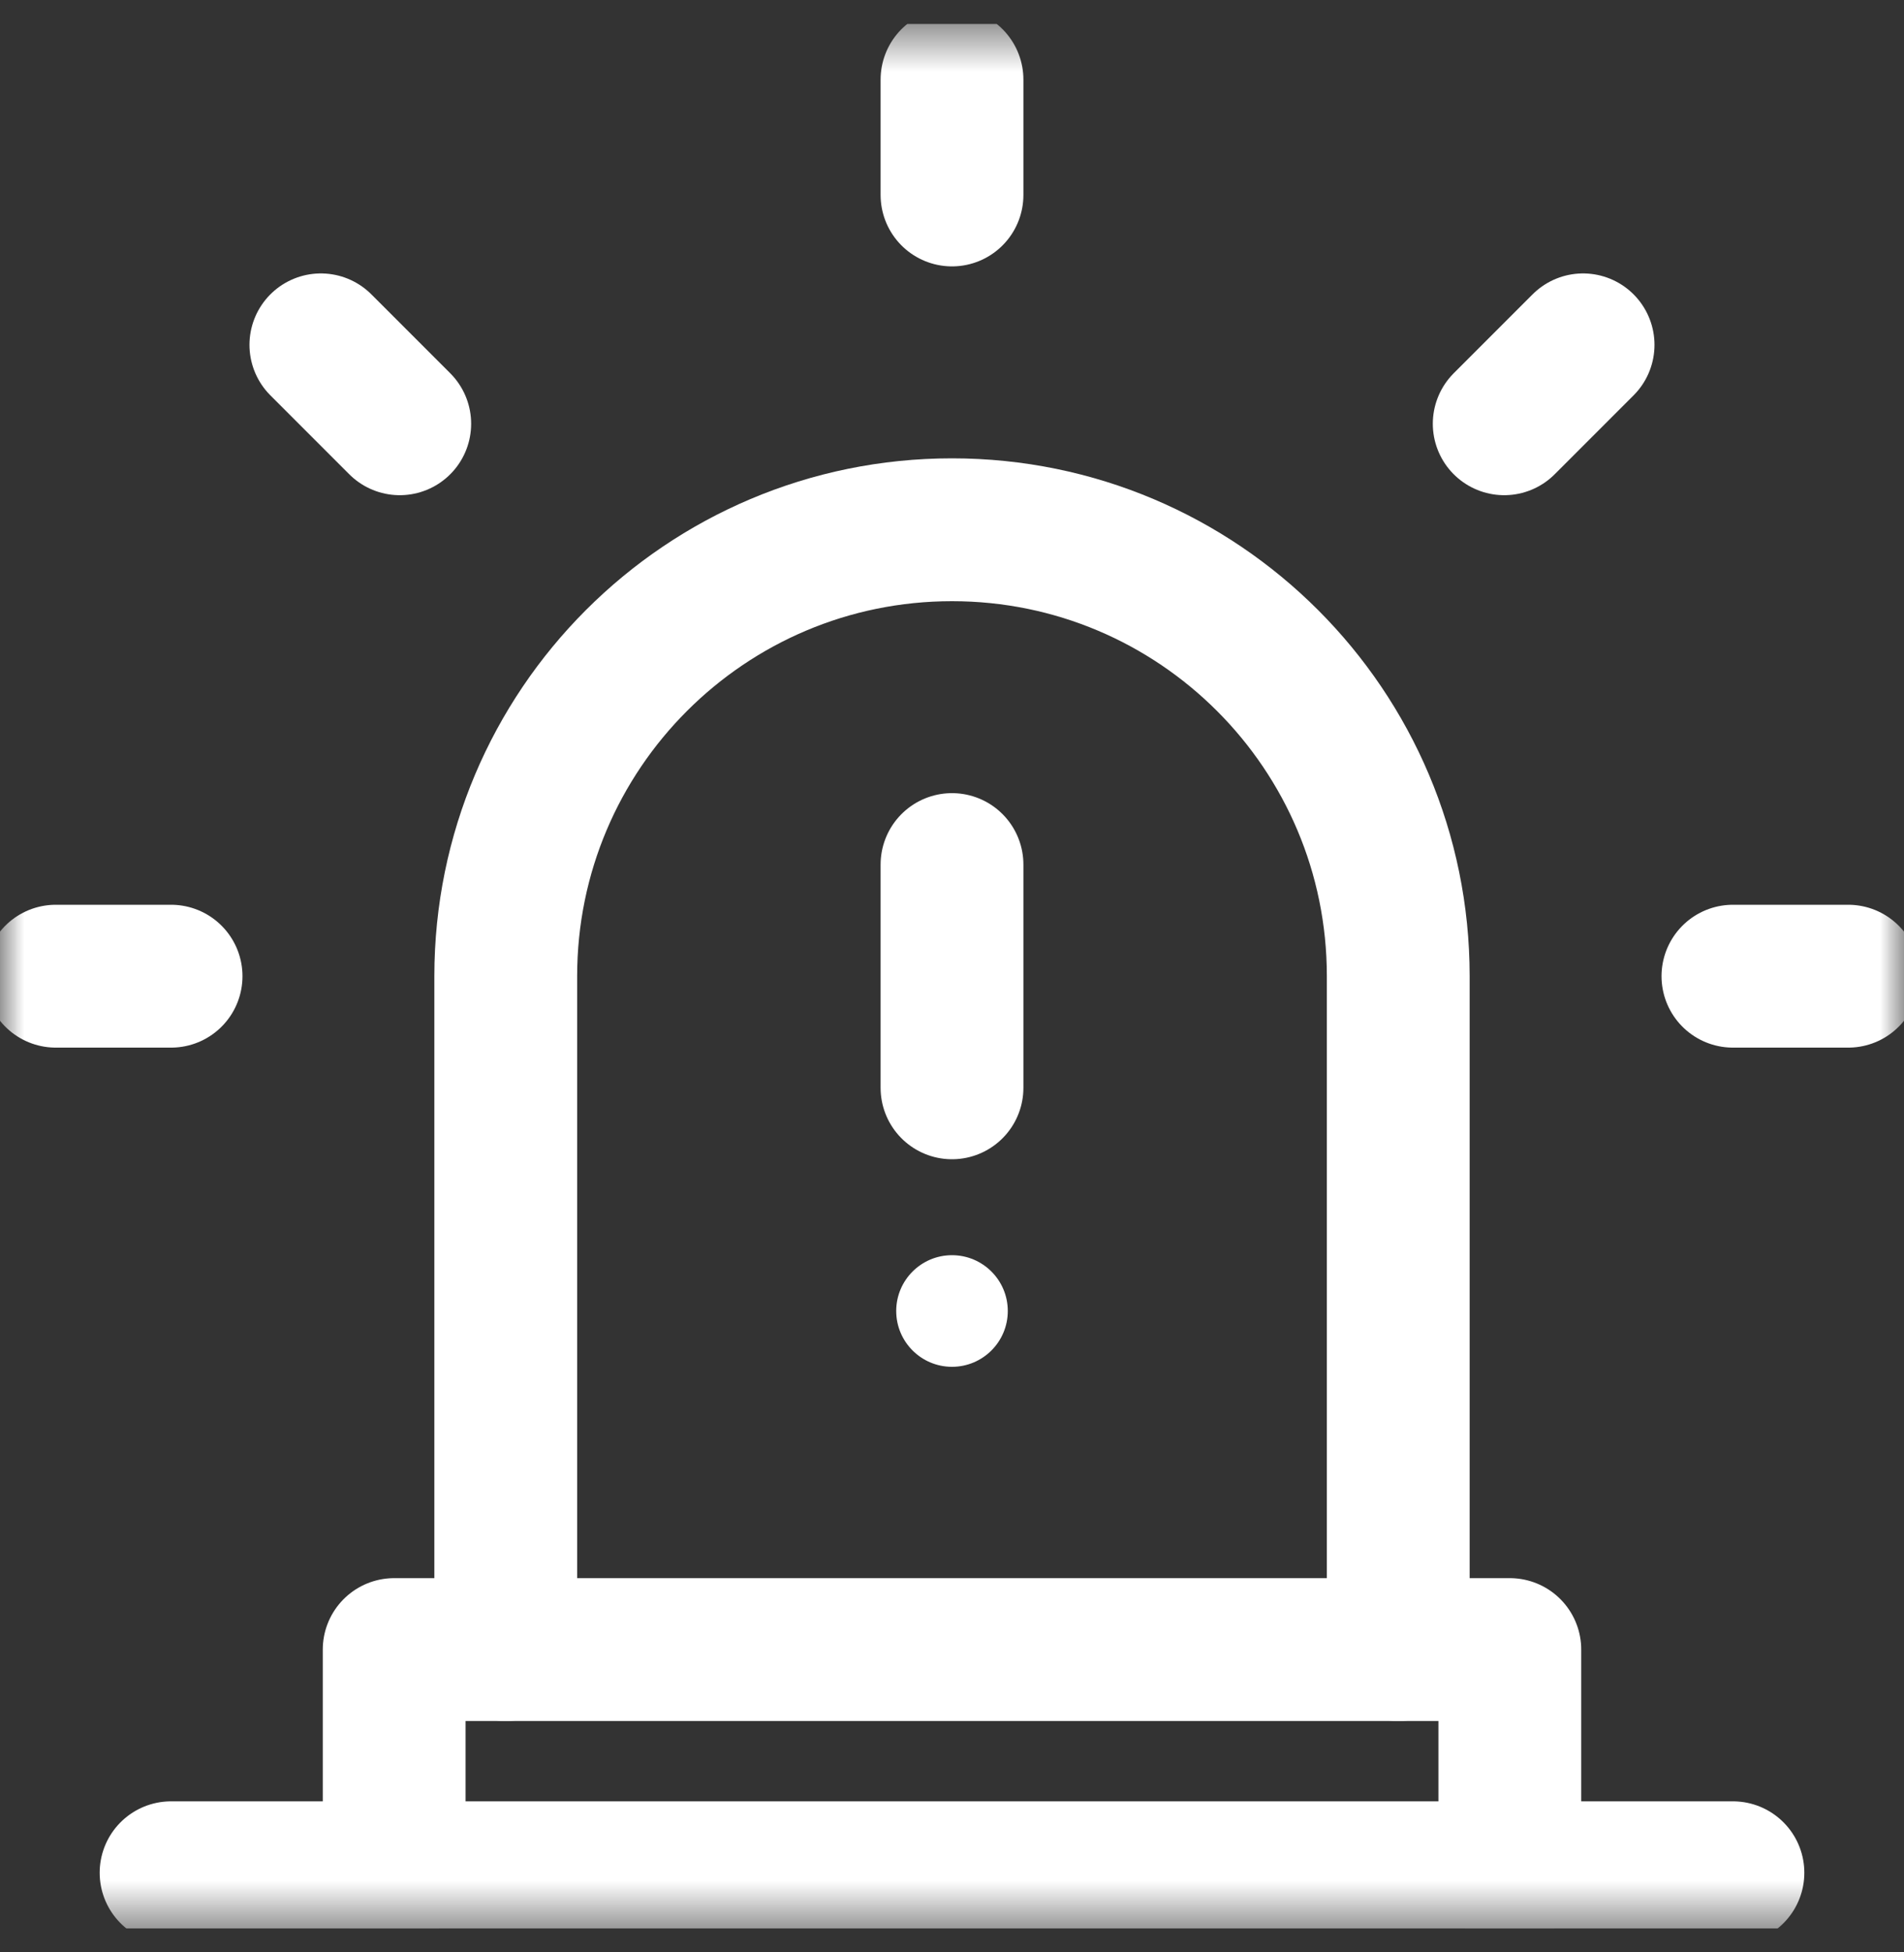 <svg width="40" height="41" viewBox="0 0 40 41" fill="none" xmlns="http://www.w3.org/2000/svg">
<rect x="0" y="0" width="40" height="41" fill="#333333" stroke="none"/>
<g clip-path="url(#clip0_1739_2537)">
<mask id="mask0_1739_2537" style="mask-type:luminance" maskUnits="userSpaceOnUse" x="0" y="0" width="40" height="41">
<path d="M0 0.5H40V40.5H0V0.5Z" fill="white"/>
</mask>
<g mask="url(#mask0_1739_2537)">
<path d="M36.406 39.328H3.594" stroke="white" stroke-width="3" stroke-miterlimit="10" stroke-linecap="round" stroke-linejoin="round"/>
<path d="M8.281 39.328V34.641H31.719V39.328" stroke="white" stroke-width="3" stroke-miterlimit="10" stroke-linecap="round" stroke-linejoin="round"/>
<path d="M21.172 27.531C21.172 28.178 20.647 28.703 20 28.703C19.353 28.703 18.828 28.178 18.828 27.531C18.828 26.884 19.353 26.359 20 26.359C20.647 26.359 21.172 26.884 21.172 27.531Z" fill="white"/>
<path d="M20 18.156V22.844" stroke="white" stroke-width="3" stroke-miterlimit="10" stroke-linecap="round" stroke-linejoin="round"/>
<path d="M1.172 20.5H3.594" stroke="white" stroke-width="3" stroke-miterlimit="10" stroke-linecap="round" stroke-linejoin="round"/>
<path d="M36.406 20.5H38.828" stroke="white" stroke-width="3" stroke-miterlimit="10" stroke-linecap="round" stroke-linejoin="round"/>
<path d="M20 4.094V1.672" stroke="white" stroke-width="3" stroke-miterlimit="10" stroke-linecap="round" stroke-linejoin="round"/>
<path d="M8.398 8.899L6.741 7.242" stroke="white" stroke-width="3" stroke-miterlimit="10" stroke-linecap="round" stroke-linejoin="round"/>
<path d="M33.258 7.242L31.601 8.899" stroke="white" stroke-width="3" stroke-miterlimit="10" stroke-linecap="round" stroke-linejoin="round"/>
<path d="M10.625 34.641V20.5C10.625 15.322 14.822 11.125 20 11.125C25.178 11.125 29.375 15.322 29.375 20.5V34.641" stroke="white" stroke-width="3" stroke-miterlimit="10" stroke-linecap="round" stroke-linejoin="round"/>
</g>
</g>
<defs>
<clipPath id="clip0_1739_2537">
<rect width="40" height="40" fill="white" transform="translate(0 0.5)"/>
</clipPath>
</defs>
</svg>
